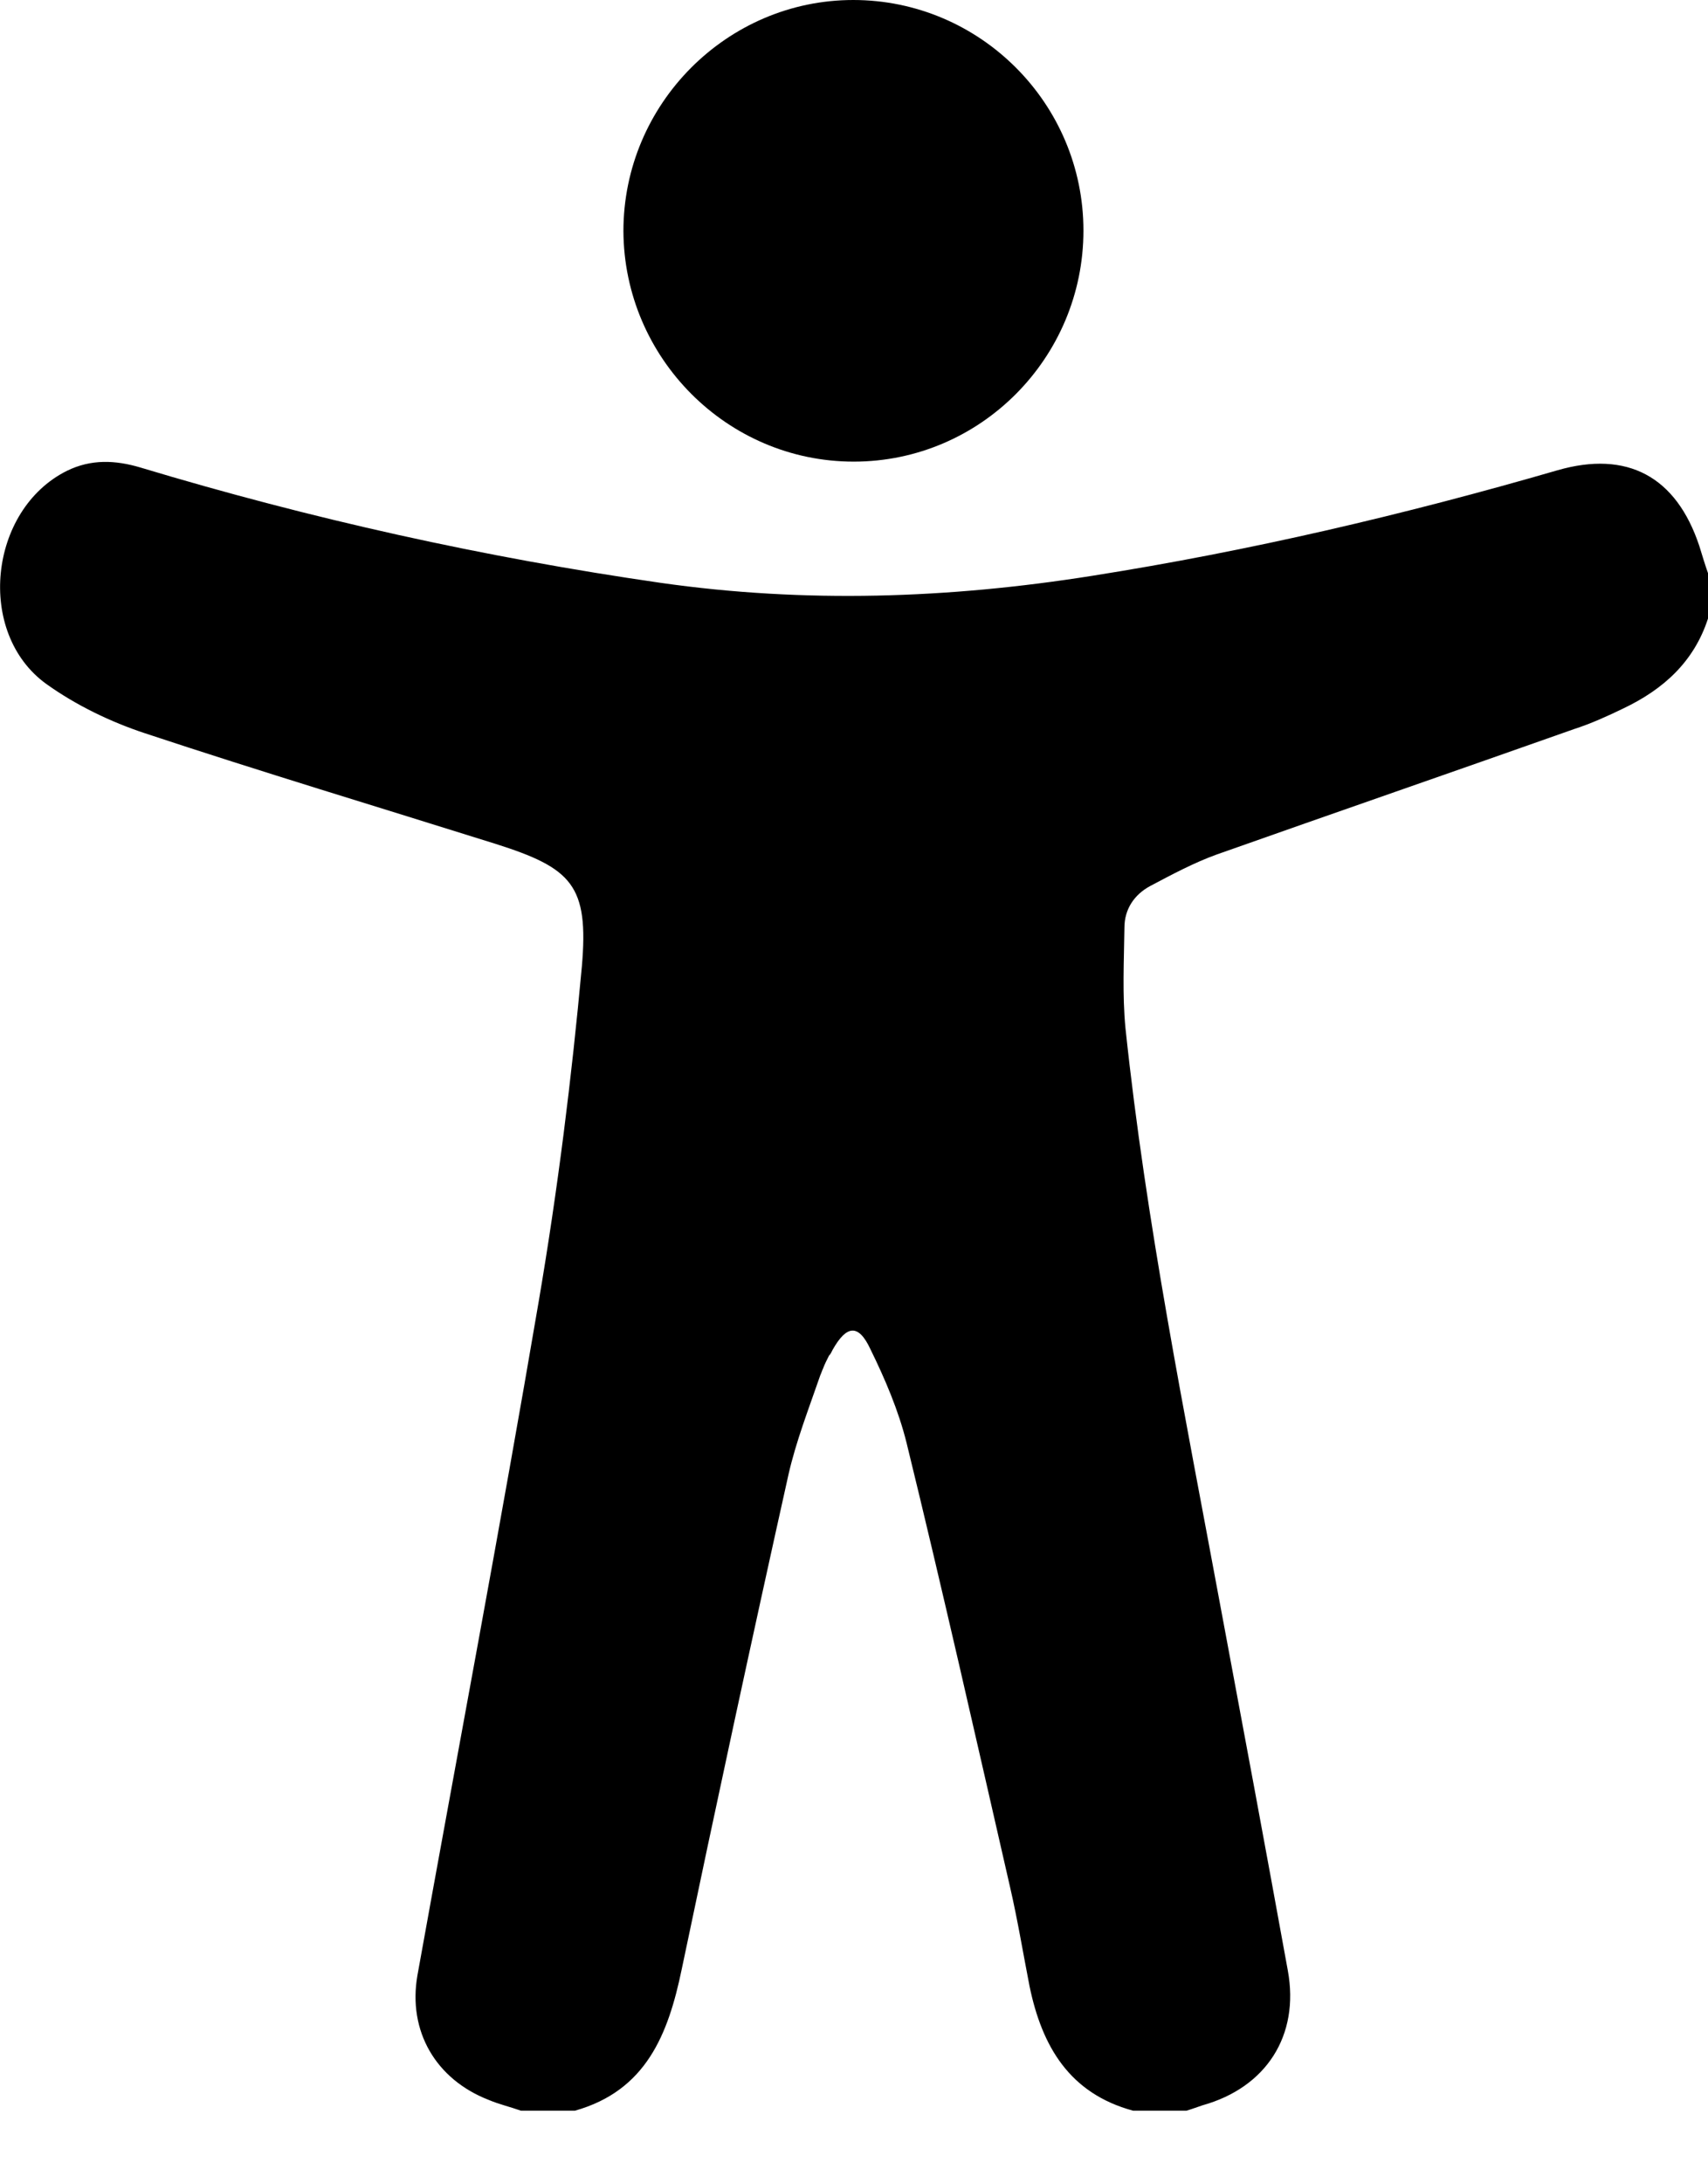 <svg width="18" height="23" viewBox="0 0 18 23" fill="none" xmlns="http://www.w3.org/2000/svg">
<g clip-path="url(#clip0_1388_3650)">
<path d="M18 6.038V6.516C17.852 6.973 17.528 7.263 17.108 7.463C16.943 7.543 16.767 7.623 16.59 7.68C15.334 8.124 14.078 8.558 12.822 9.002C12.583 9.088 12.35 9.213 12.123 9.333C11.953 9.424 11.85 9.578 11.85 9.772C11.845 10.126 11.827 10.479 11.861 10.832C12.078 12.885 12.487 14.898 12.862 16.922C13.101 18.199 13.339 19.476 13.572 20.759C13.697 21.443 13.345 21.99 12.674 22.178C12.623 22.195 12.561 22.218 12.504 22.235H11.941C11.27 22.053 10.981 21.557 10.85 20.924C10.782 20.576 10.725 20.228 10.645 19.881C10.287 18.318 9.935 16.756 9.554 15.2C9.469 14.858 9.327 14.527 9.173 14.213C9.048 13.945 8.923 13.957 8.775 14.219C8.764 14.242 8.753 14.265 8.736 14.282C8.713 14.327 8.69 14.373 8.673 14.419C8.662 14.441 8.656 14.464 8.645 14.487C8.525 14.835 8.389 15.183 8.309 15.536C7.923 17.269 7.548 19.008 7.184 20.747C7.042 21.431 6.809 22.024 6.059 22.235H5.49C5.377 22.195 5.257 22.167 5.149 22.121C4.592 21.904 4.297 21.397 4.399 20.81C4.825 18.444 5.274 16.078 5.678 13.706C5.877 12.537 6.024 11.363 6.132 10.182C6.206 9.327 6.03 9.145 5.217 8.888C3.984 8.501 2.751 8.13 1.529 7.725C1.165 7.605 0.801 7.429 0.489 7.206C-0.256 6.67 -0.12 5.371 0.705 4.96C0.96 4.835 1.216 4.846 1.483 4.926C3.279 5.467 5.104 5.872 6.962 6.14C8.485 6.357 9.997 6.306 11.509 6.066C13.169 5.804 14.8 5.422 16.414 4.954C17.147 4.743 17.665 5.017 17.909 5.753C17.937 5.844 17.966 5.941 18 6.038Z" fill="black"/>
<path d="M11.418 2.429C11.418 3.769 10.333 4.863 8.997 4.863C7.662 4.863 6.576 3.769 6.57 2.434C6.57 1.095 7.662 0 8.992 0C10.327 0 11.418 1.089 11.418 2.429Z" fill="black"/>
</g>
<defs>
<clipPath id="clip0_1388_3650">
<rect width="18" height="22.235" fill="white"/>
</clipPath>
</defs>
</svg>
